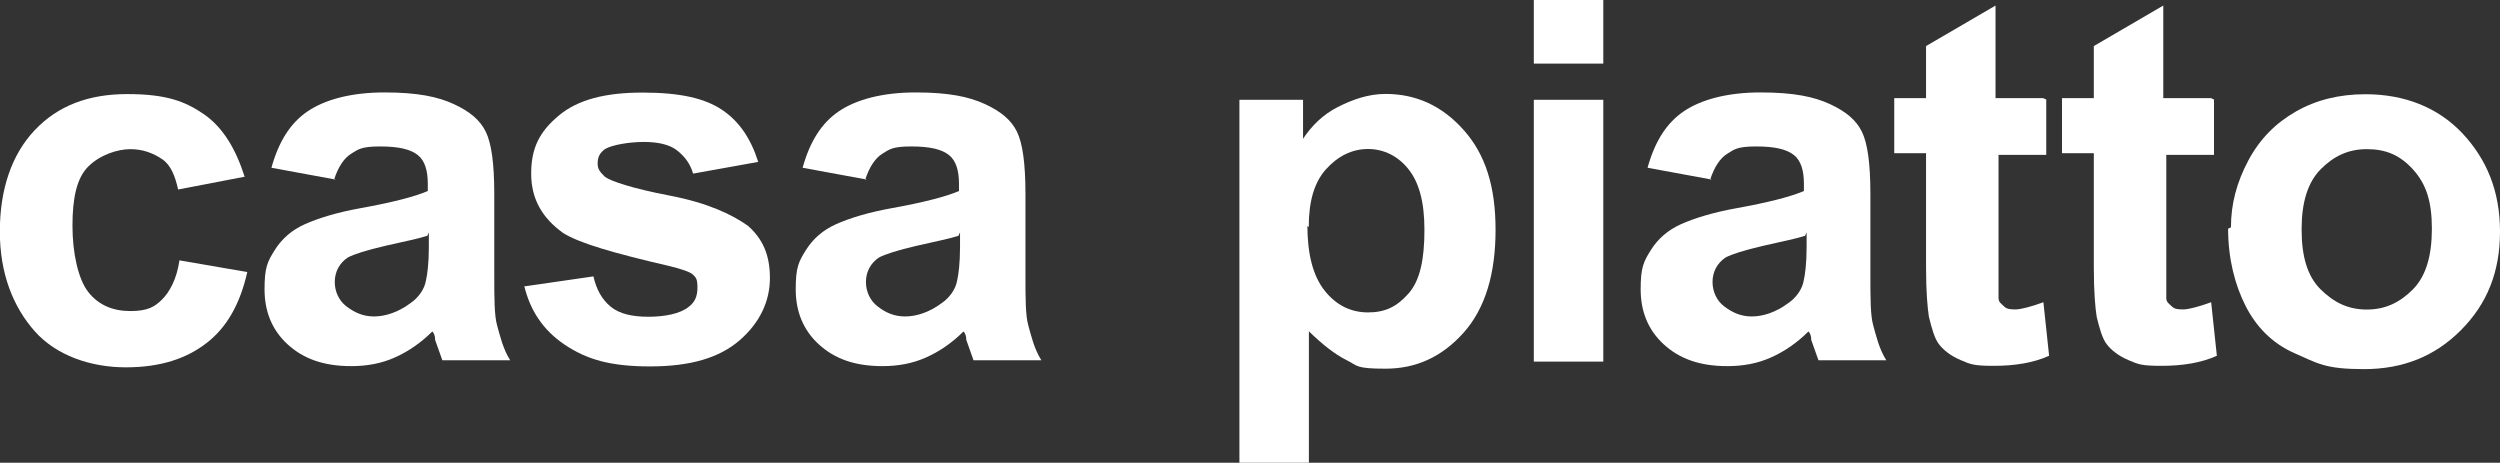 <?xml version="1.0" encoding="UTF-8"?>
<svg id="_レイヤー_2" data-name="レイヤー_2" xmlns="http://www.w3.org/2000/svg" width="166.61" height="30.84" viewBox="0 0 166.61 30.84">
  <rect x="0" y="0" width="166.61" height="30.84" fill="#333333" stroke="none"/>
  <defs>
    <style>
      .cls-1 {
        fill: #fff;
      }
    </style>
  </defs>
  <g id="_レイヤー_2-2" data-name="レイヤー_2">
    <g id="_レイヤー_2-2">
      <g id="_レイヤー_1-2">
        <g id="_レイヤー_1-3">
          <g>
            <path class="cls-1" d="M16.39,11.76l-4.52.87c-.19-.87-.48-1.63-1.06-2.02s-1.26-.67-2.12-.67-2.02.38-2.8,1.15-1.06,2.12-1.06,3.95.38,3.57,1.06,4.43,1.63,1.26,2.8,1.26,1.63-.29,2.12-.78.97-1.35,1.15-2.6l4.52.78c-.48,2.12-1.35,3.67-2.7,4.72s-3.08,1.63-5.4,1.63-4.63-.78-6.07-2.41-2.32-3.84-2.32-6.64.78-5.12,2.32-6.75c1.54-1.63,3.57-2.41,6.17-2.41s3.86.48,5.12,1.35c1.26.87,2.12,2.32,2.7,4.15,0,0,.09,0,.09,0Z"/>
            <path class="cls-1" d="M22.33,11.96l-4.24-.78c.48-1.74,1.26-2.98,2.41-3.76s2.89-1.26,5.12-1.26,3.57.29,4.63.78,1.74,1.06,2.12,1.83.57,2.12.57,4.15v5.4c0,1.54,0,2.7.19,3.37s.38,1.54.87,2.32h-4.52c-.09-.29-.29-.78-.48-1.35,0-.29-.09-.48-.19-.57-.78.78-1.63,1.35-2.51,1.74s-1.83.57-2.89.57c-1.83,0-3.18-.48-4.24-1.45s-1.54-2.22-1.54-3.67.19-1.83.67-2.6,1.15-1.35,2.02-1.74,2.12-.78,3.67-1.06c2.12-.38,3.67-.78,4.52-1.15v-.48c0-.87-.19-1.54-.67-1.92s-1.26-.57-2.51-.57-1.45.19-1.92.48-.87.87-1.15,1.74h.09v-.02h0ZM28.49,15.71c-.57.19-1.54.38-2.8.67s-2.12.57-2.51.78c-.57.38-.87.97-.87,1.63s.29,1.26.78,1.63,1.06.67,1.83.67,1.63-.29,2.41-.87c.57-.38.97-.97,1.06-1.54.09-.38.19-1.15.19-2.22v-.97l-.09.19h0Z"/>
            <path class="cls-1" d="M34.92,19.09l4.63-.67c.19.87.57,1.54,1.15,2.02s1.45.67,2.51.67,2.12-.19,2.7-.67c.38-.29.57-.67.57-1.26s-.09-.67-.29-.87c-.19-.19-.78-.38-1.54-.57-3.76-.87-6.07-1.54-7.13-2.22-1.35-.97-2.12-2.22-2.12-3.95s.57-2.8,1.83-3.86,3.08-1.54,5.59-1.54,4.15.38,5.3,1.15,1.92,1.92,2.41,3.47l-4.34.78c-.19-.67-.57-1.15-1.06-1.54s-1.26-.57-2.22-.57-2.12.19-2.6.48c-.38.29-.48.57-.48.97s.19.57.48.87c.38.29,1.83.78,4.34,1.26,2.51.48,4.15,1.26,5.21,2.02.97.87,1.45,1.92,1.45,3.47s-.67,2.98-2.02,4.15-3.28,1.74-5.97,1.74-4.24-.48-5.69-1.45-2.32-2.32-2.7-3.95v.09h0Z"/>
            <path class="cls-1" d="M57.73,11.96l-4.24-.78c.48-1.74,1.26-2.98,2.41-3.76,1.15-.78,2.89-1.26,5.12-1.26s3.57.29,4.63.78,1.74,1.06,2.12,1.83.57,2.12.57,4.15v5.4c0,1.54,0,2.7.19,3.37s.38,1.54.87,2.32h-4.52c-.09-.29-.29-.78-.48-1.35,0-.29-.09-.48-.19-.57-.78.78-1.63,1.35-2.51,1.74s-1.83.57-2.89.57c-1.83,0-3.18-.48-4.24-1.45s-1.54-2.22-1.54-3.67.19-1.83.67-2.6,1.15-1.35,2.02-1.74,2.12-.78,3.67-1.06c2.12-.38,3.67-.78,4.52-1.15v-.48c0-.87-.19-1.54-.67-1.92s-1.26-.57-2.51-.57-1.45.19-1.92.48-.87.87-1.15,1.74h.09v-.02h0ZM63.89,15.71c-.57.19-1.54.38-2.8.67s-2.12.57-2.51.78c-.57.38-.87.97-.87,1.63s.29,1.26.78,1.63c.48.38,1.06.67,1.83.67s1.63-.29,2.41-.87c.57-.38.97-.97,1.06-1.54.09-.38.19-1.15.19-2.22v-.97l-.09.19h0Z"/>
            <path class="cls-1" d="M82.5,6.65h4.34v2.6c.57-.87,1.35-1.63,2.32-2.12s2.02-.87,3.18-.87c2.02,0,3.76.78,5.21,2.41,1.45,1.63,2.12,3.76,2.12,6.65s-.67,5.21-2.12,6.84-3.18,2.41-5.21,2.41-1.83-.19-2.6-.57-1.63-1.06-2.51-1.92v8.76h-4.63V6.65h-.09ZM87.13,15.03c0,1.92.38,3.37,1.15,4.34s1.74,1.45,2.89,1.45,1.92-.38,2.7-1.26,1.06-2.32,1.06-4.24-.38-3.18-1.06-4.04-1.63-1.35-2.7-1.35-2.02.48-2.8,1.35-1.15,2.12-1.15,3.86l-.09-.09s0-.02,0-.02Z"/>
            <path class="cls-1" d="M102.22,4.24V0h4.63v4.24h-4.63ZM102.22,24.1V6.65h4.63v17.45s-4.63,0-4.63,0Z"/>
            <path class="cls-1" d="M114.04,11.96l-4.24-.78c.48-1.74,1.26-2.98,2.41-3.76s2.89-1.26,5.12-1.26,3.57.29,4.63.78,1.74,1.06,2.12,1.83.57,2.12.57,4.15v5.4c0,1.54,0,2.7.19,3.37s.38,1.54.87,2.32h-4.52c-.09-.29-.29-.78-.48-1.35,0-.29-.09-.48-.19-.57-.78.78-1.63,1.35-2.51,1.74s-1.83.57-2.89.57c-1.83,0-3.18-.48-4.24-1.45s-1.54-2.22-1.54-3.67.19-1.83.67-2.6,1.15-1.35,2.02-1.74,2.12-.78,3.67-1.06c2.12-.38,3.67-.78,4.52-1.15v-.48c0-.87-.19-1.54-.67-1.92s-1.26-.57-2.51-.57-1.45.19-1.92.48-.87.87-1.15,1.74h.09v-.02h0ZM120.31,15.71c-.57.19-1.54.38-2.8.67s-2.12.57-2.51.78c-.57.38-.87.97-.87,1.63s.29,1.26.78,1.63,1.06.67,1.83.67,1.63-.29,2.41-.87c.57-.38.97-.97,1.06-1.54.09-.38.19-1.15.19-2.22v-.97l-.09.19h0Z"/>
            <path class="cls-1" d="M136.37,6.65v3.67h-3.18v9.54c0,.29.19.38.38.57s.48.19.78.19,1.06-.19,1.83-.48l.38,3.57c-1.06.48-2.32.67-3.67.67s-1.54-.09-2.22-.38-1.15-.67-1.45-1.06-.48-1.06-.67-1.83c-.09-.57-.19-1.63-.19-3.28v-7.62h-2.12v-3.67h2.12v-3.47l4.63-2.7v6.17h3.18l.19.09h.02Z"/>
            <path class="cls-1" d="M147.55,6.65v3.67h-3.18v9.54c0,.29.19.38.38.57s.48.19.78.19,1.06-.19,1.83-.48l.38,3.57c-1.06.48-2.32.67-3.67.67s-1.54-.09-2.22-.38-1.15-.67-1.45-1.06-.48-1.06-.67-1.83c-.09-.57-.19-1.63-.19-3.28v-7.62h-2.12v-3.67h2.12v-3.47l4.63-2.7v6.17h3.18l.19.09h.02Z"/>
            <path class="cls-1" d="M148.68,15.14c0-1.54.38-2.98,1.15-4.43s1.83-2.51,3.18-3.28,2.89-1.15,4.63-1.15c2.6,0,4.82.87,6.46,2.6,1.63,1.74,2.51,3.86,2.51,6.56s-.87,4.82-2.6,6.56-3.86,2.6-6.46,2.6-3.08-.38-4.63-1.06-2.6-1.83-3.28-3.18-1.15-3.08-1.15-5.12l.19-.09h0ZM153.39,15.33c0,1.74.38,3.08,1.26,3.95s1.83,1.35,3.08,1.35,2.22-.48,3.08-1.35,1.26-2.22,1.26-4.04-.38-2.98-1.26-3.95-1.83-1.35-3.08-1.35-2.22.48-3.08,1.35-1.26,2.22-1.26,3.95v.09Z"/>
          </g>
        </g>
      </g>
    </g>
  </g>
</svg>